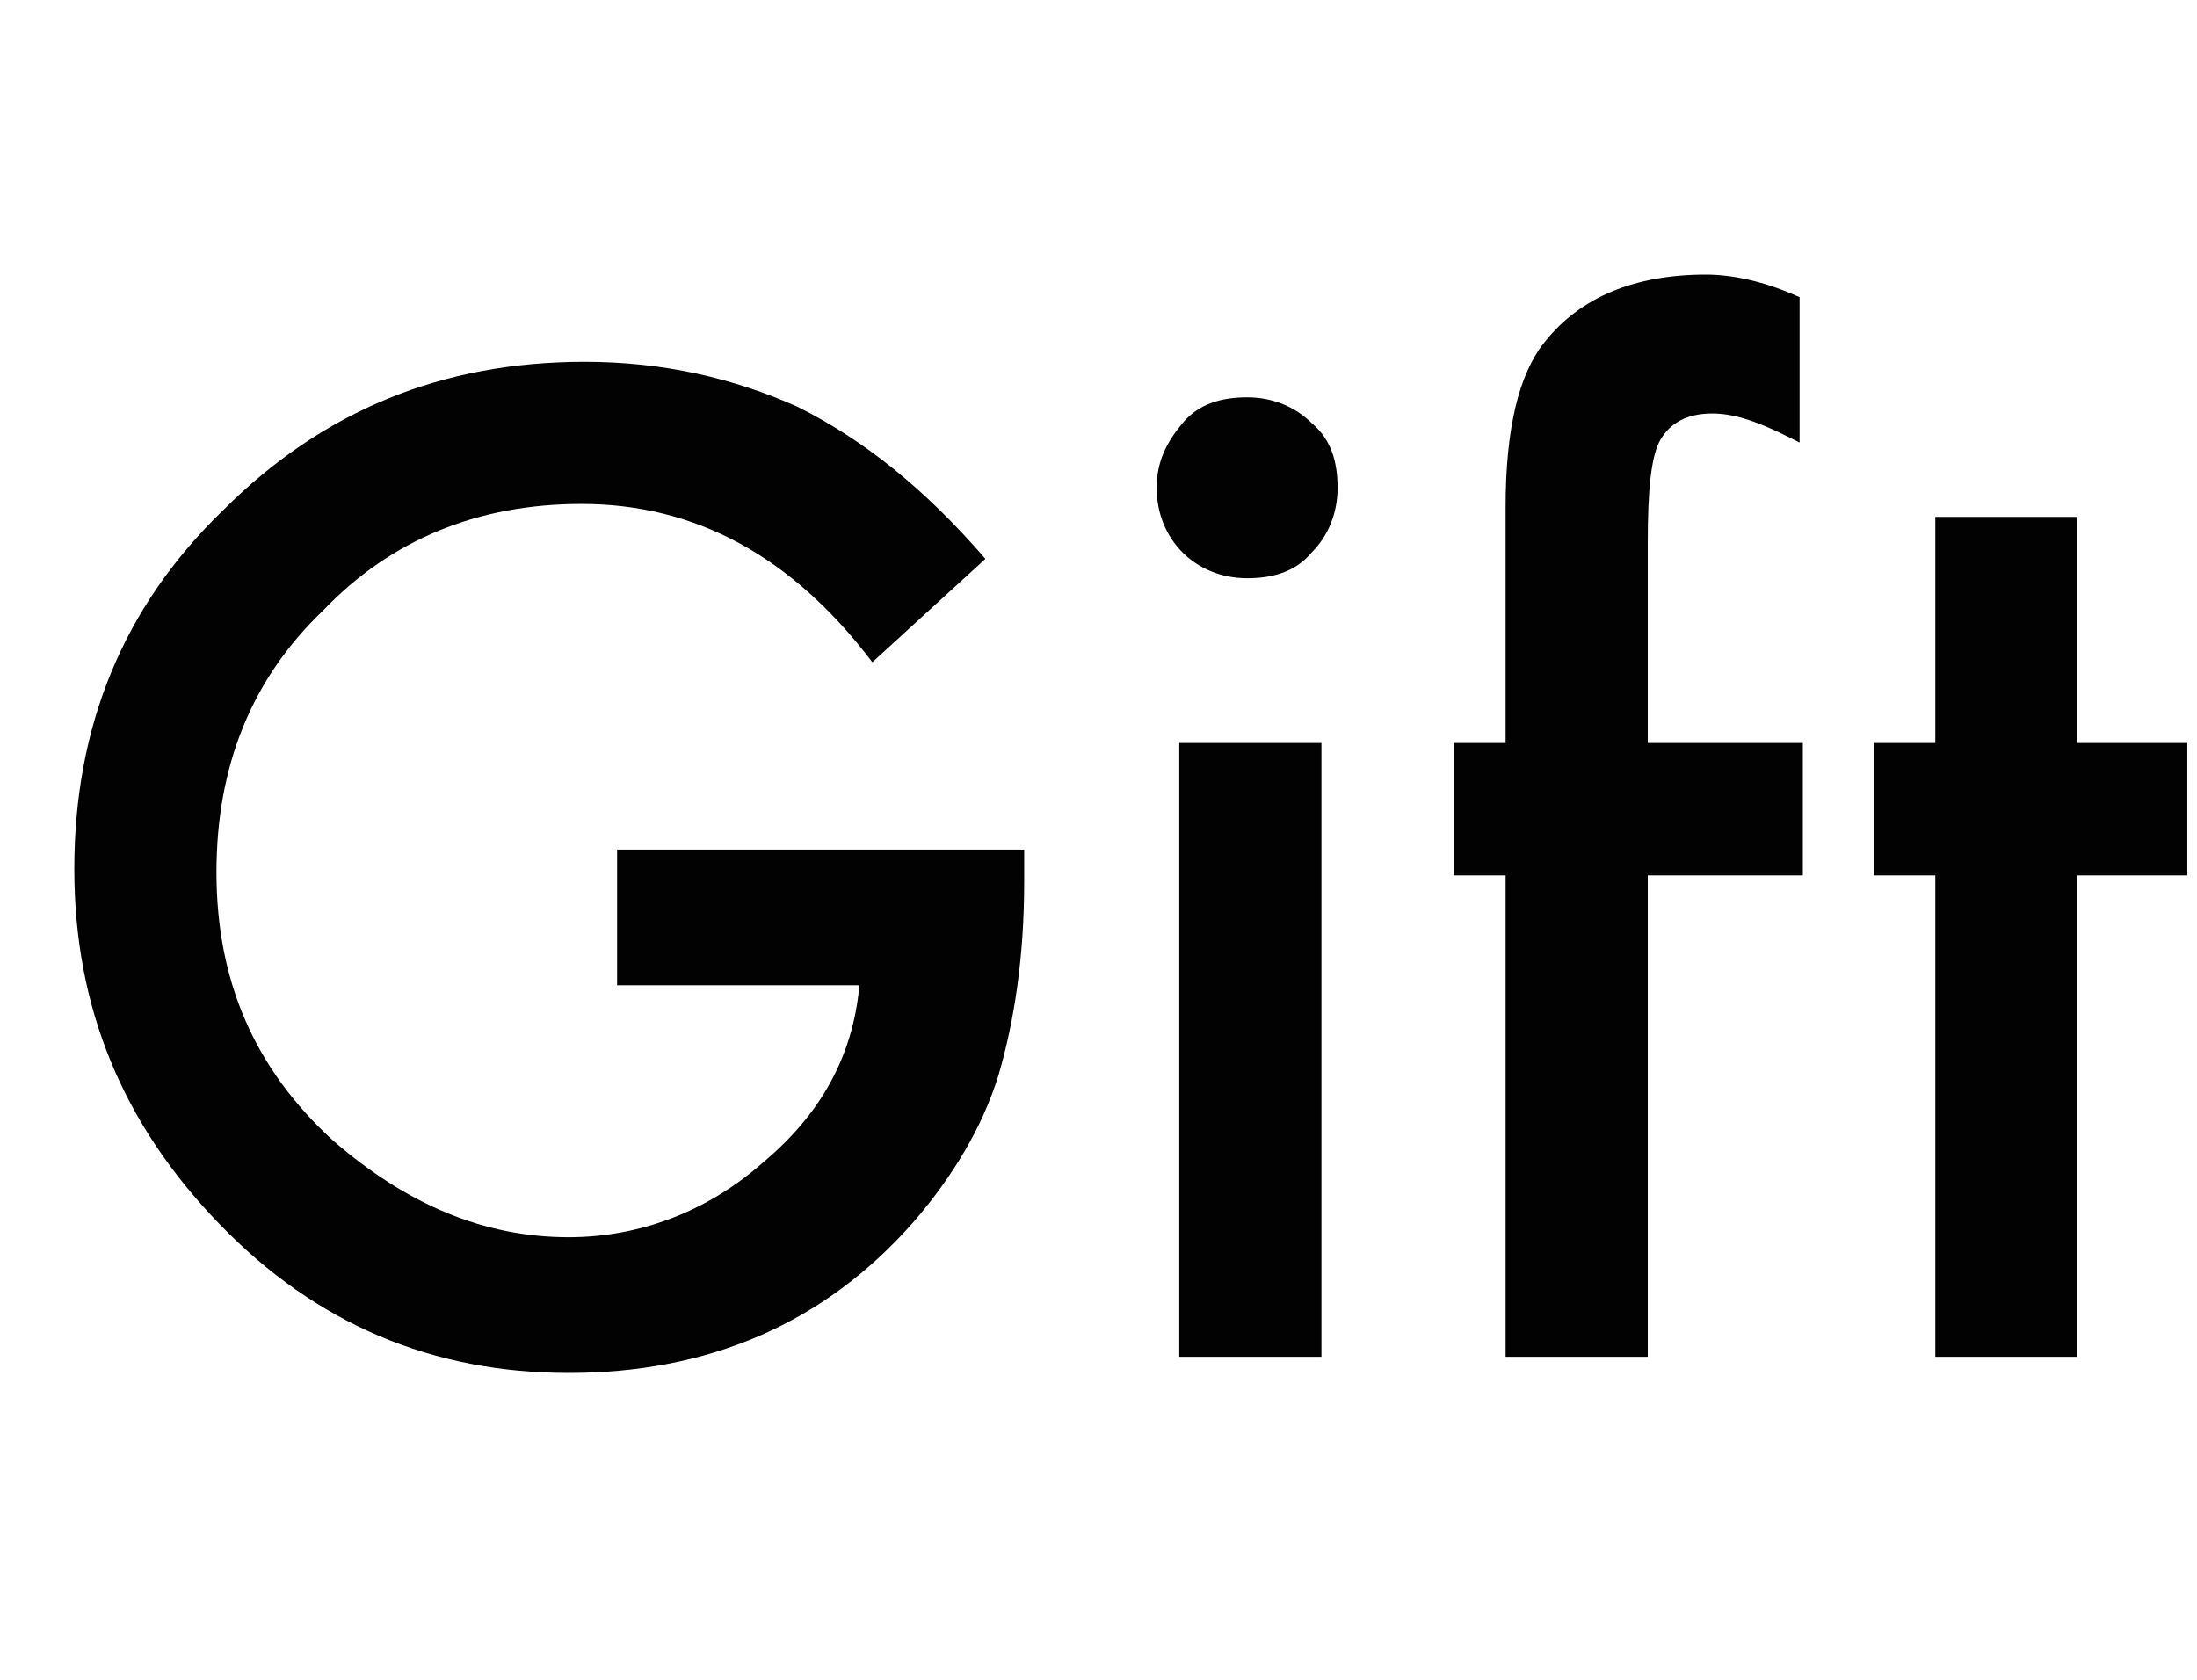 <?xml version="1.0" encoding="utf-8"?>
<!-- Generator: Adobe Illustrator 28.2.0, SVG Export Plug-In . SVG Version: 6.00 Build 0)  -->
<svg version="1.1" id="レイヤー_1" xmlns="http://www.w3.org/2000/svg" xmlns:xlink="http://www.w3.org/1999/xlink" x="0px"
	 y="0px" viewBox="0 0 68 52" style="enable-background:new 0 0 68 52;" xml:space="preserve">
<style type="text/css">
	.st0{enable-background:new    ;}
	.st1{fill:#020202;}
</style>
<g class="st0">
	<path class="st1" d="M19.2,26.3h12.5v1c0,2.3-0.3,4.3-0.8,6c-0.5,1.6-1.4,3.1-2.6,4.5c-2.8,3.2-6.4,4.7-10.7,4.7
		c-4.2,0-7.8-1.5-10.8-4.6c-3-3.1-4.5-6.7-4.5-11c0-4.4,1.5-8.1,4.6-11.1c3.1-3.1,6.8-4.6,11.2-4.6c2.4,0,4.6,0.5,6.6,1.4
		c2,1,3.9,2.5,5.8,4.7L27,20.5c-2.5-3.3-5.5-4.9-9-4.9c-3.2,0-5.9,1.1-8,3.3C7.8,21,6.7,23.7,6.7,27c0,3.4,1.2,6.1,3.6,8.3
		c2.3,2,4.7,3,7.3,3c2.2,0,4.3-0.8,6-2.3c1.8-1.5,2.8-3.3,3-5.5h-7.5V26.3z"/>
	<path class="st1" d="M35.8,15.1c0-0.8,0.3-1.4,0.8-2s1.2-0.8,2-0.8c0.8,0,1.5,0.3,2,0.8c0.6,0.5,0.8,1.2,0.8,2s-0.3,1.5-0.8,2
		c-0.5,0.6-1.2,0.8-2,0.8s-1.5-0.3-2-0.8S35.8,15.9,35.8,15.1z M40.9,23v19h-4.4V23H40.9z"/>
	<path class="st1" d="M51,27.1V42h-4.4V27.1H45V23h1.6v-7.3c0-2.4,0.4-4.1,1.2-5.1c1.1-1.4,2.8-2.1,5-2.1c0.8,0,1.8,0.2,2.9,0.7v4.5
		l-0.4-0.2c-1-0.5-1.7-0.7-2.3-0.7c-0.8,0-1.3,0.3-1.6,0.8c-0.3,0.5-0.4,1.6-0.4,3.2V23h4.8v4.1H51z"/>
	<path class="st1" d="M64.3,27.1V42h-4.4V27.1h-1.9V23h1.9v-7h4.4v7h3.4v4.1H64.3z"/>
</g>
</svg>
